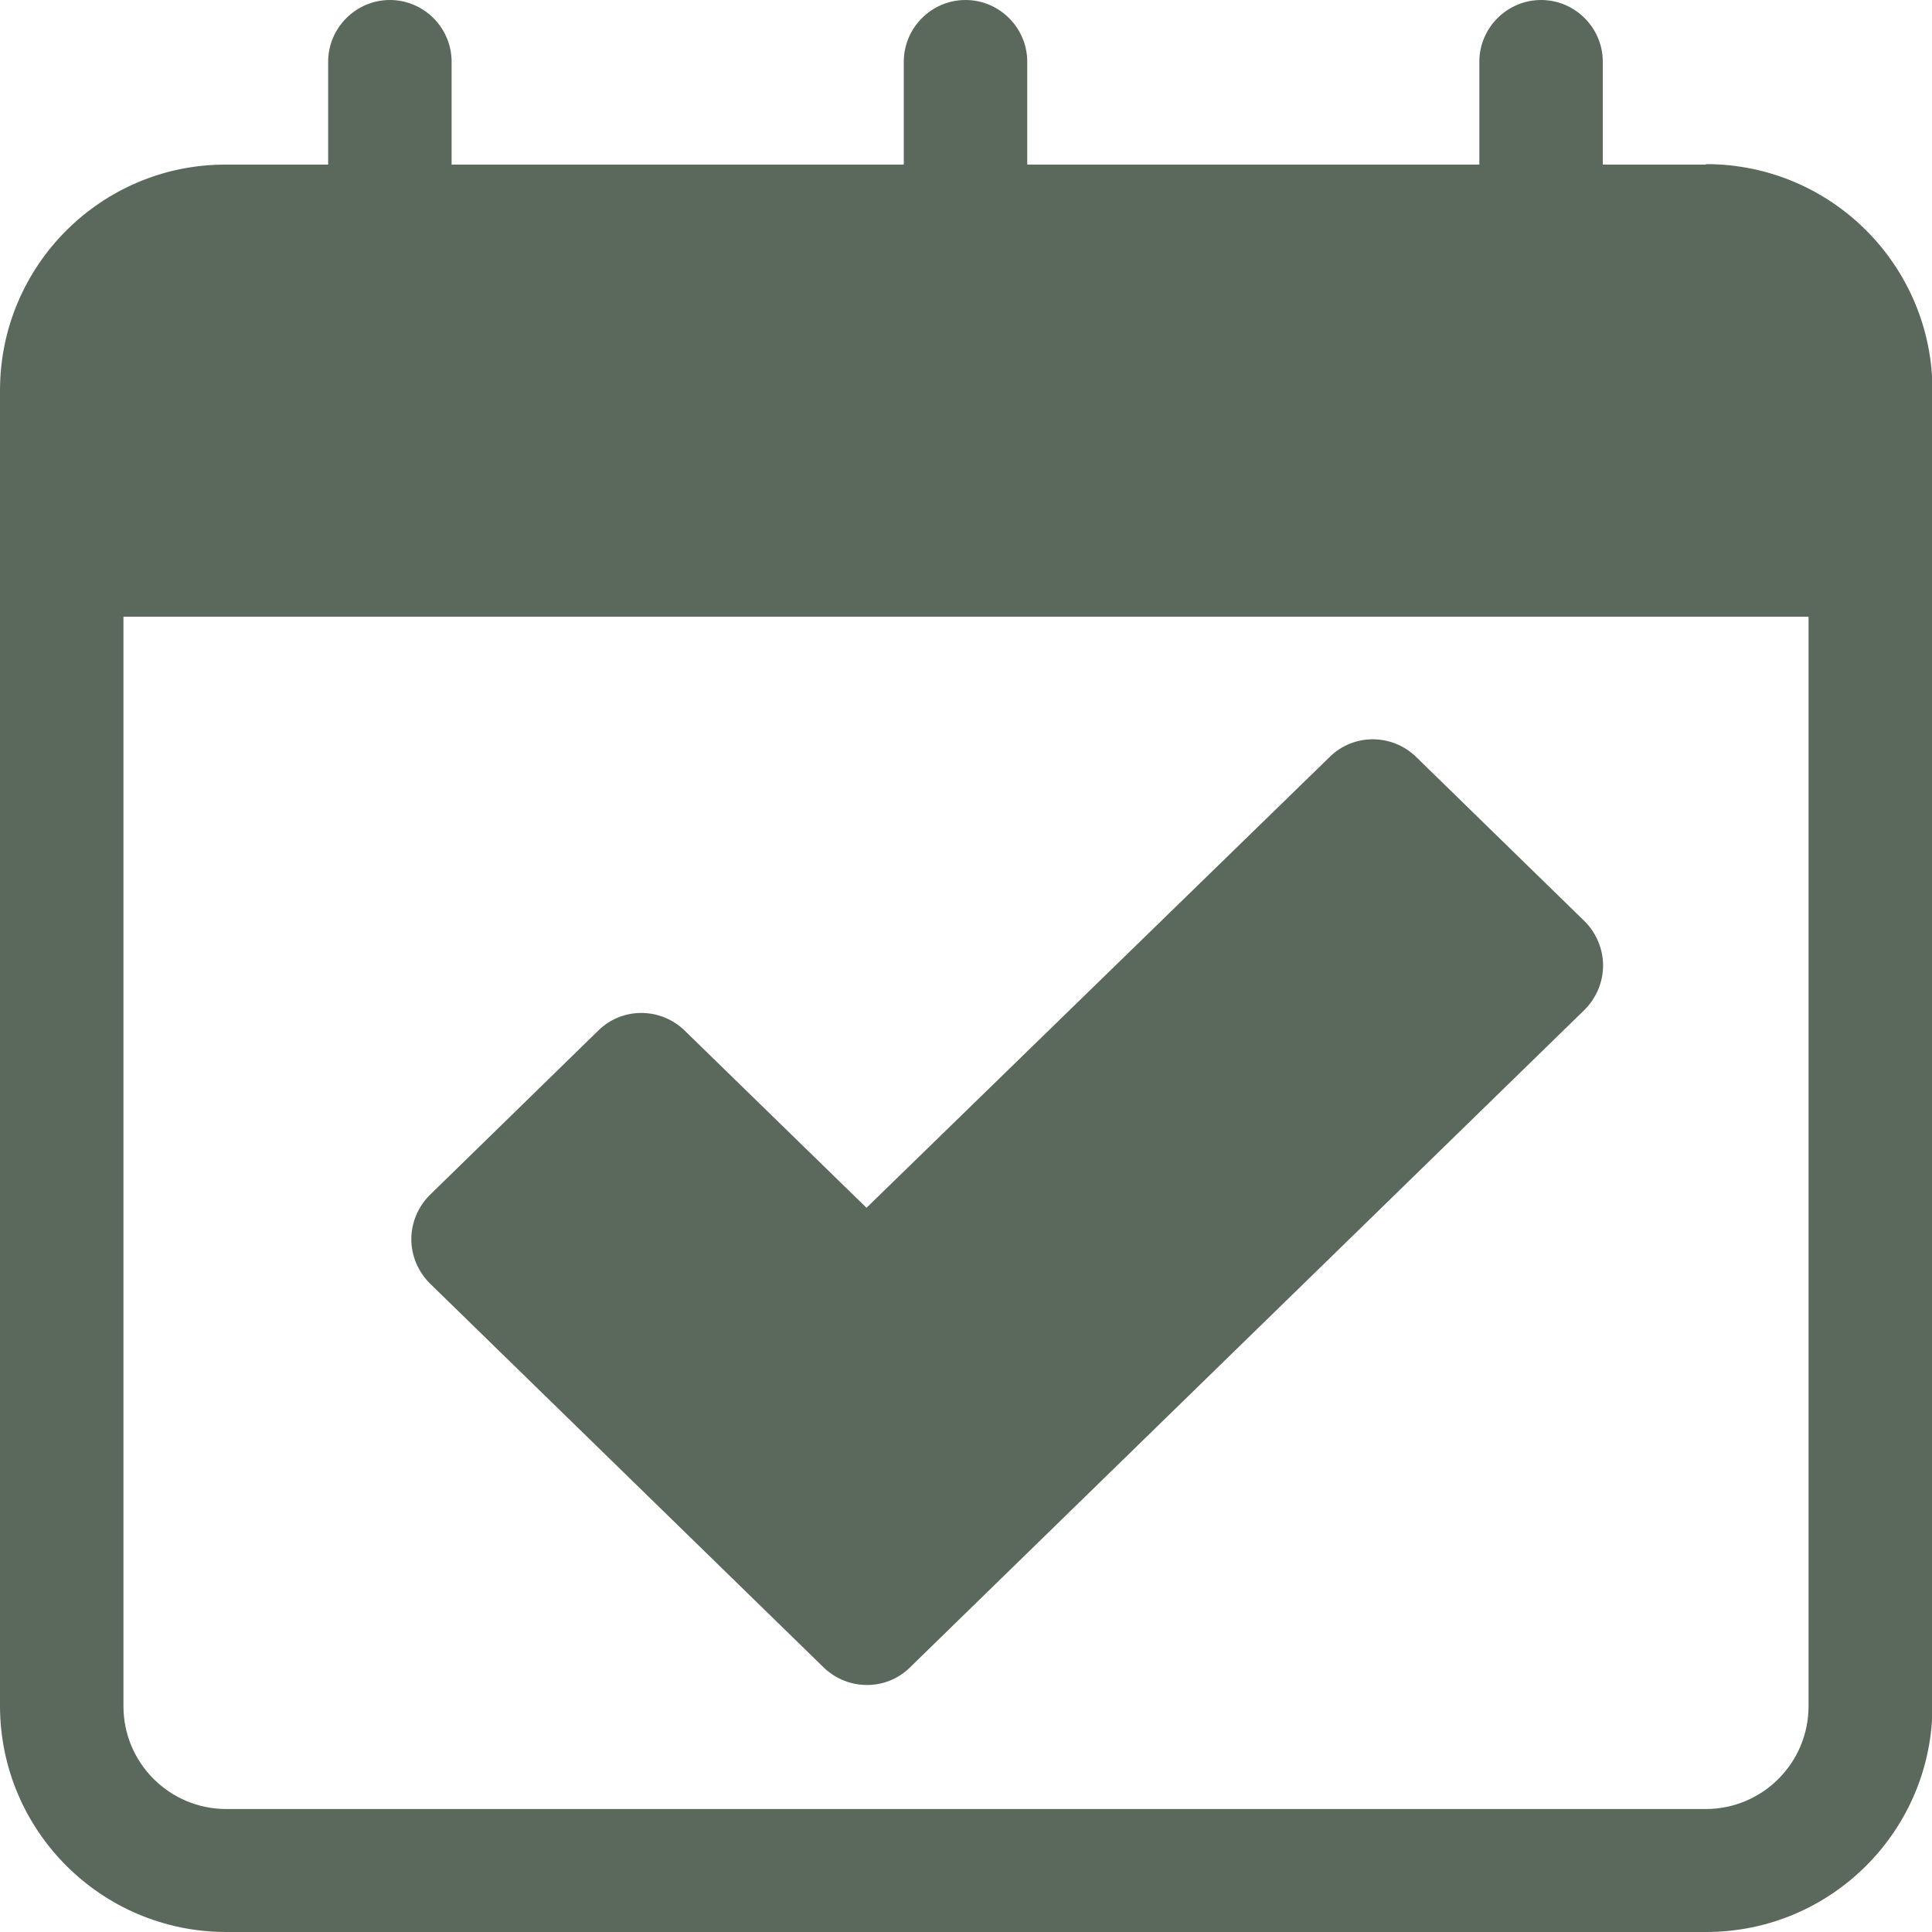 <svg width="20" height="20" viewBox="0 0 20 20" fill="none" xmlns="http://www.w3.org/2000/svg">
<g clip-path="url(#clip0_2375_681)">
<path d="M17.657 1.704H16.592V0.639C16.592 0.288 16.305 0 15.953 0C15.602 0 15.314 0.288 15.314 0.639V1.704H10.634V0.639C10.634 0.288 10.346 0 9.995 0C9.643 0 9.356 0.288 9.356 0.639V1.704H4.675V0.639C4.675 0.288 4.388 0 4.036 0C3.685 0 3.397 0.288 3.397 0.639V1.704H2.332C1.049 1.704 0 2.748 0 4.042V17.657C0 18.951 1.049 20 2.343 20H17.662C18.956 20 20.005 18.951 20.005 17.657V4.042C20.005 2.748 18.956 1.699 17.662 1.699L17.657 1.704ZM18.722 17.662C18.722 18.248 18.248 18.727 17.657 18.727H2.343C1.757 18.727 1.278 18.253 1.278 17.662V6.384H18.722V17.662Z" fill="#5B695C"/>
<path d="M8.528 17.263C8.779 17.503 9.173 17.503 9.418 17.263L16.404 10.453C16.526 10.33 16.595 10.165 16.595 9.995C16.595 9.825 16.526 9.659 16.404 9.537L14.657 7.833C14.407 7.593 14.013 7.593 13.768 7.833L8.97 12.503L7.085 10.666C6.835 10.426 6.441 10.426 6.196 10.666L4.45 12.37C4.327 12.492 4.258 12.657 4.258 12.828C4.258 12.998 4.327 13.163 4.45 13.286L8.523 17.258L8.528 17.263Z" fill="#5B695C"/>
</g>
<defs>
<clipPath id="clip0_2375_681">
<rect width="20" height="20" fill="white"/>
</clipPath>
</defs>
</svg>
